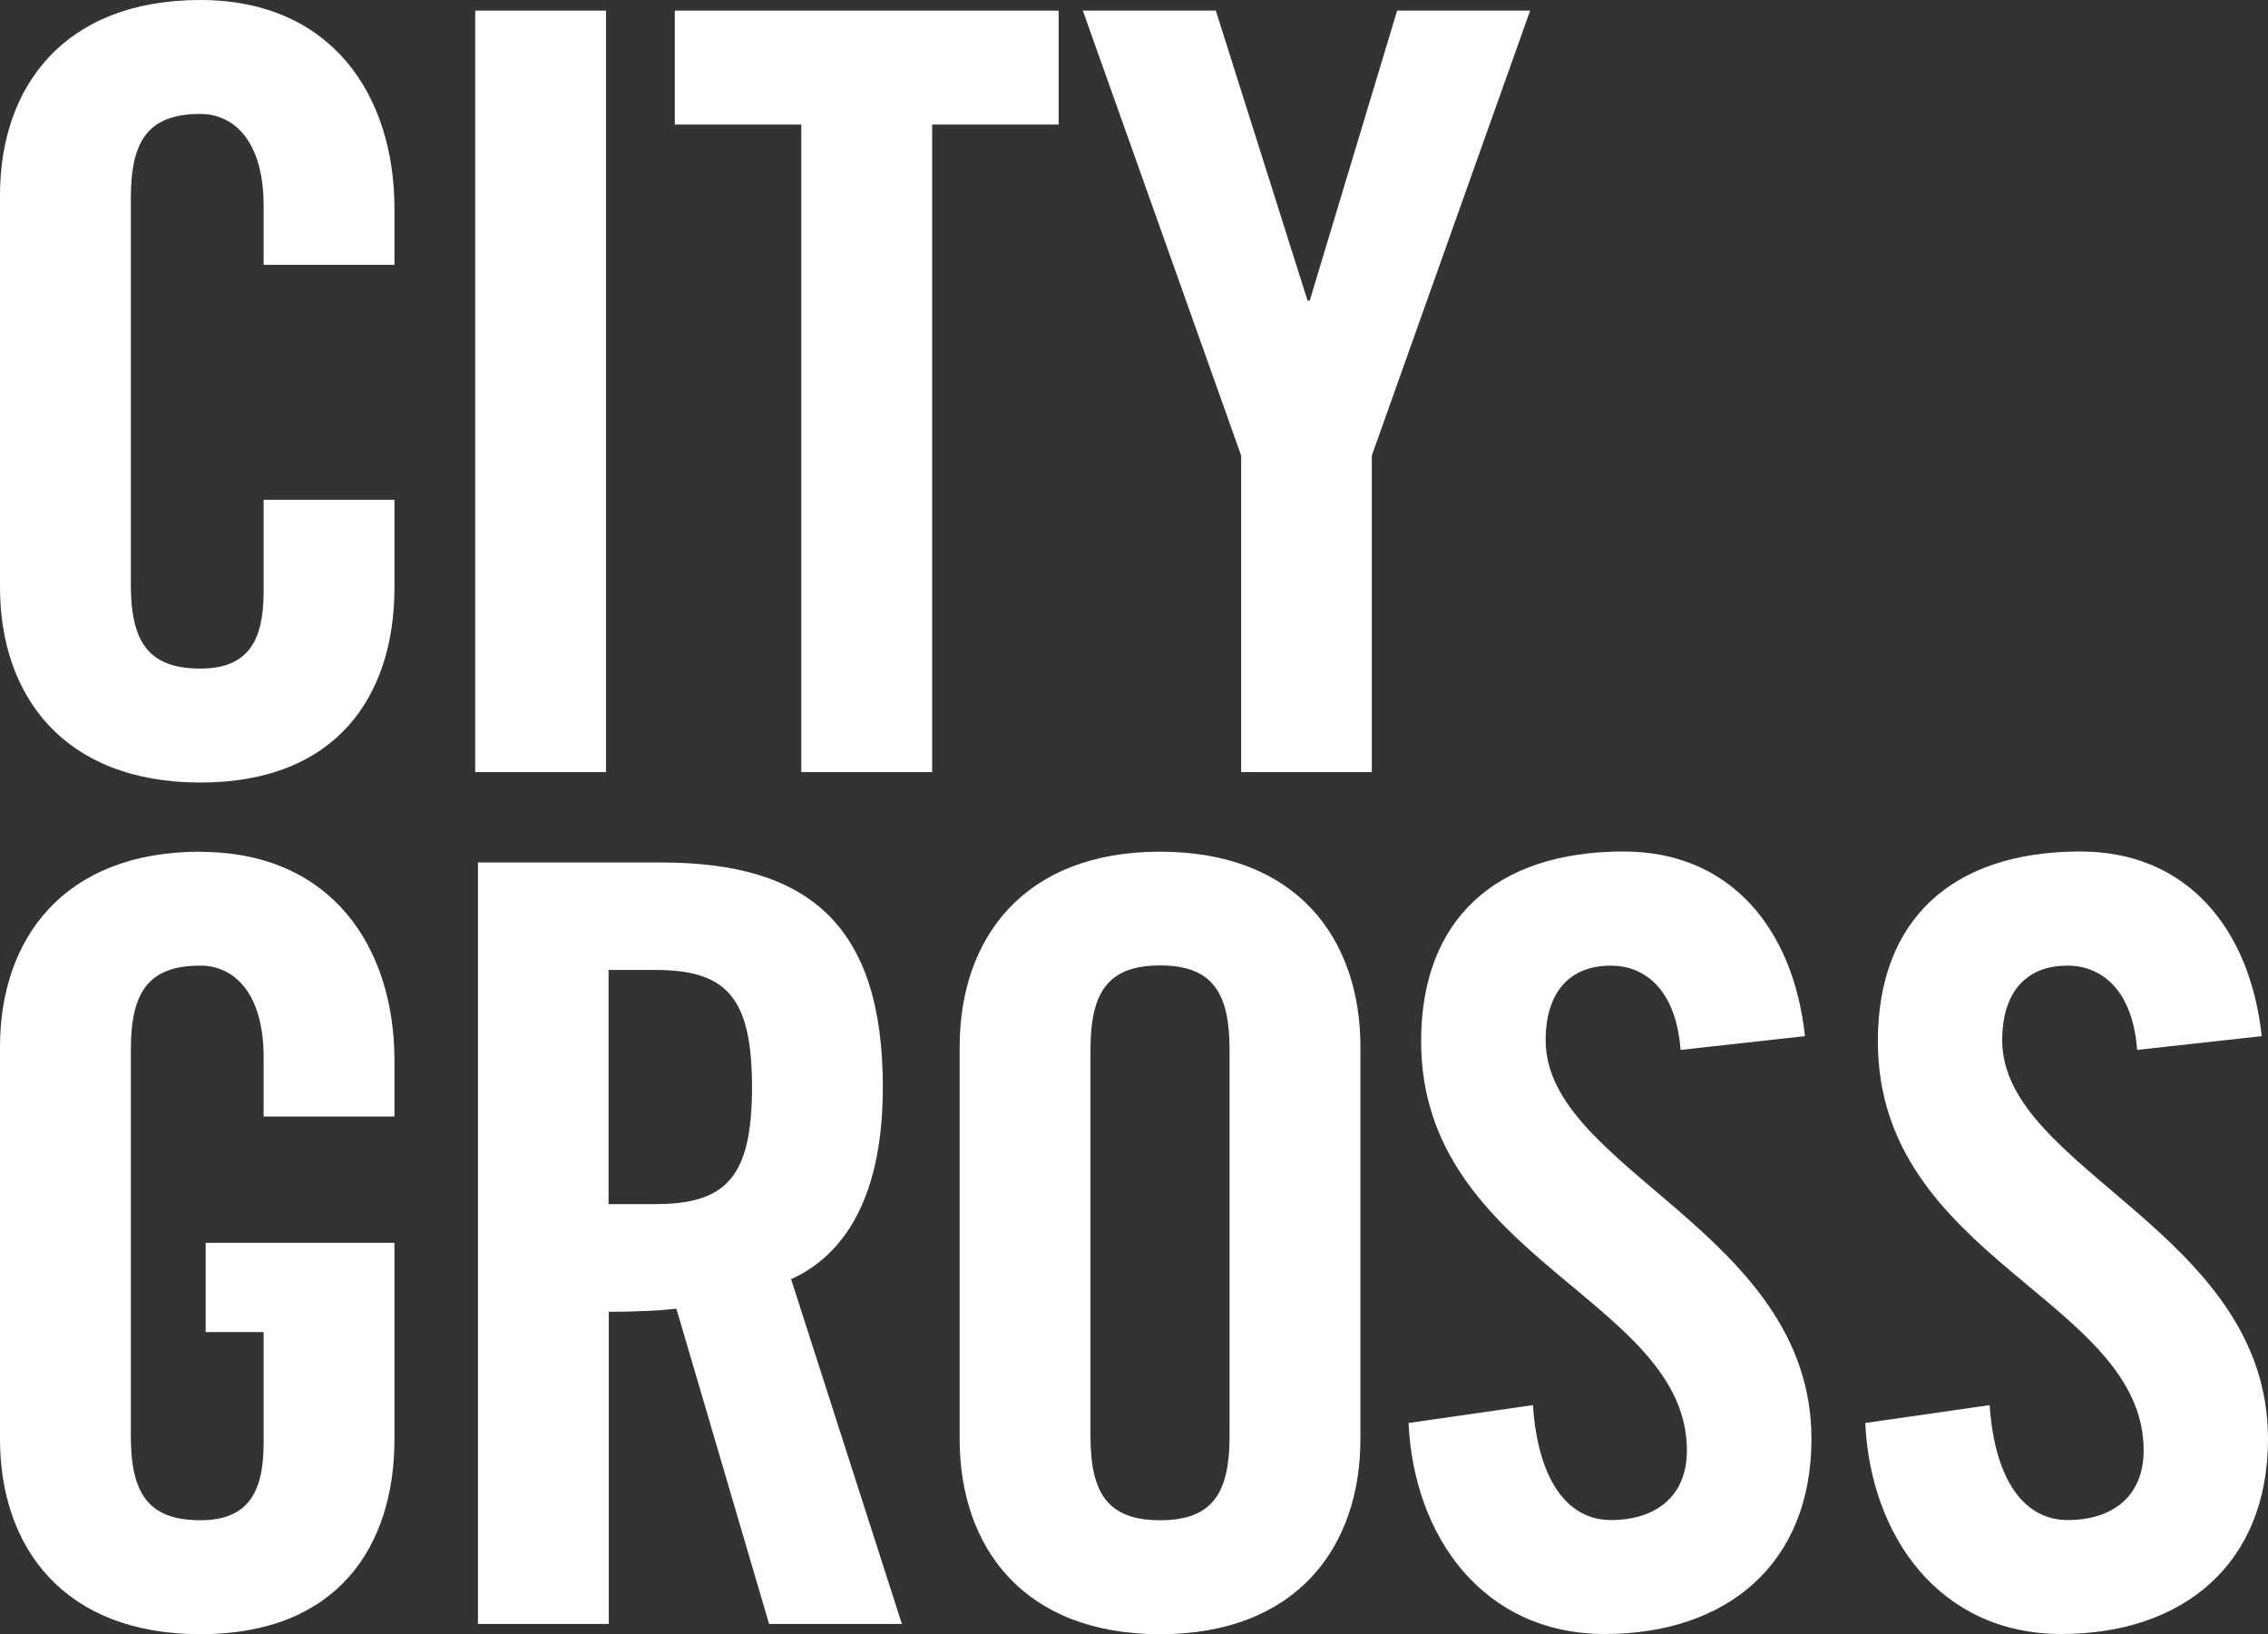 <svg xmlns="http://www.w3.org/2000/svg" id="Lager_2" data-name="Lager 2" viewBox="0 0 115.45 83.19"><rect x="0" y="0" width="115.45" height="83.19" fill="#333333" stroke="none"/><defs><style>      .cls-1, .cls-2 {        fill: #fff;      }      .cls-2 {        fill-rule: evenodd;      }    </style></defs><g id="Lager_1-2" data-name="Lager 1"><g><rect class="cls-1" x="24.19" y=".54" width="6.66" height="38.76"></rect><path class="cls-2" d="M10.2,43.35c-6.98,0-10.2,4.46-10.2,9.93v19.97c0,5.48,3.22,9.93,10.2,9.93s9.88-4.46,9.88-9.93v-9.99H10.47v4.54h2.95v5.66c0,2.52-.81,3.92-3.22,3.92-2.68,0-3.54-1.4-3.54-4.29v-19.65c0-2.9,.86-4.29,3.54-4.29,1.72,0,3.22,1.4,3.22,4.67v3.01h6.66v-2.84c0-5.8-3.22-10.63-9.88-10.63Z"></path><path class="cls-2" d="M44.94,55.33c0-8.27-3.81-11.43-11.27-11.43h-9.34v38.76h6.66v-15.89c1.18,0,2.58-.05,3.44-.16l4.72,16.05h6.76l-5.64-17.55c2.25-1.02,4.67-3.54,4.67-9.77Zm-11.6,5.96h-2.36v-11.92h2.36c3.6,0,4.94,1.34,4.94,5.96s-1.34,5.96-4.94,5.96Z"></path><polygon class="cls-2" points="71.12 .54 66.67 15.3 66.56 15.3 61.89 .54 55.12 .54 63.18 23.19 63.18 39.3 69.83 39.3 69.83 23.19 77.89 .54 71.12 .54"></polygon><path class="cls-2" d="M78.68,52.96c0-2.42,1.18-3.81,3.33-3.81,1.5,0,3.28,.97,3.54,4.29l6.33-.7c-.59-5.48-3.81-9.4-9.23-9.4-6.55,0-10.31,3.49-10.31,9.66,0,11.11,13.53,13.15,13.53,20.83,0,2.31-1.56,3.54-3.87,3.54-2.15,0-3.7-1.93-3.97-5.85l-6.33,.91c.27,5.8,3.81,10.74,9.99,10.74s10.52-3.54,10.52-9.93c0-10.52-13.53-13.69-13.53-20.29Z"></path><polygon class="cls-2" points="53.89 .54 34.35 .54 34.35 6.34 40.79 6.34 40.79 39.3 47.45 39.3 47.45 6.34 53.89 6.34 53.89 .54"></polygon><path class="cls-2" d="M101.92,52.96c0-2.42,1.18-3.81,3.33-3.81,1.5,0,3.28,.97,3.54,4.29l6.34-.7c-.59-5.48-3.81-9.4-9.23-9.4-6.55,0-10.31,3.49-10.31,9.66,0,11.11,13.53,13.15,13.53,20.83,0,2.31-1.56,3.54-3.87,3.54-2.15,0-3.7-1.93-3.97-5.85l-6.33,.91c.27,5.8,3.81,10.74,9.98,10.74s10.52-3.54,10.52-9.93c0-10.52-13.53-13.69-13.53-20.29Z"></path><path class="cls-2" d="M59.05,43.35c-6.98,0-10.2,4.46-10.2,9.93v19.97c0,5.47,3.22,9.93,10.2,9.93s10.2-4.46,10.2-9.93v-19.97c0-5.48-3.22-9.93-10.2-9.93Zm3.54,29.74c0,2.9-.86,4.29-3.54,4.29s-3.54-1.4-3.54-4.29v-19.65c0-2.9,.86-4.3,3.54-4.3s3.54,1.4,3.54,4.29v19.65Z"></path><path class="cls-2" d="M10.2,0C3.22,0,0,4.46,0,9.93V29.9c0,5.48,3.22,9.93,10.2,9.93s9.88-4.46,9.88-9.93v-4.46h-6.66v4.67c0,2.52-.8,3.92-3.22,3.92-2.68,0-3.54-1.4-3.54-4.29V10.09c0-2.9,.86-4.29,3.54-4.29,1.72,0,3.22,1.4,3.22,4.67v3.01h6.66v-2.85C20.08,4.83,16.86,0,10.2,0Z"></path></g></g></svg>